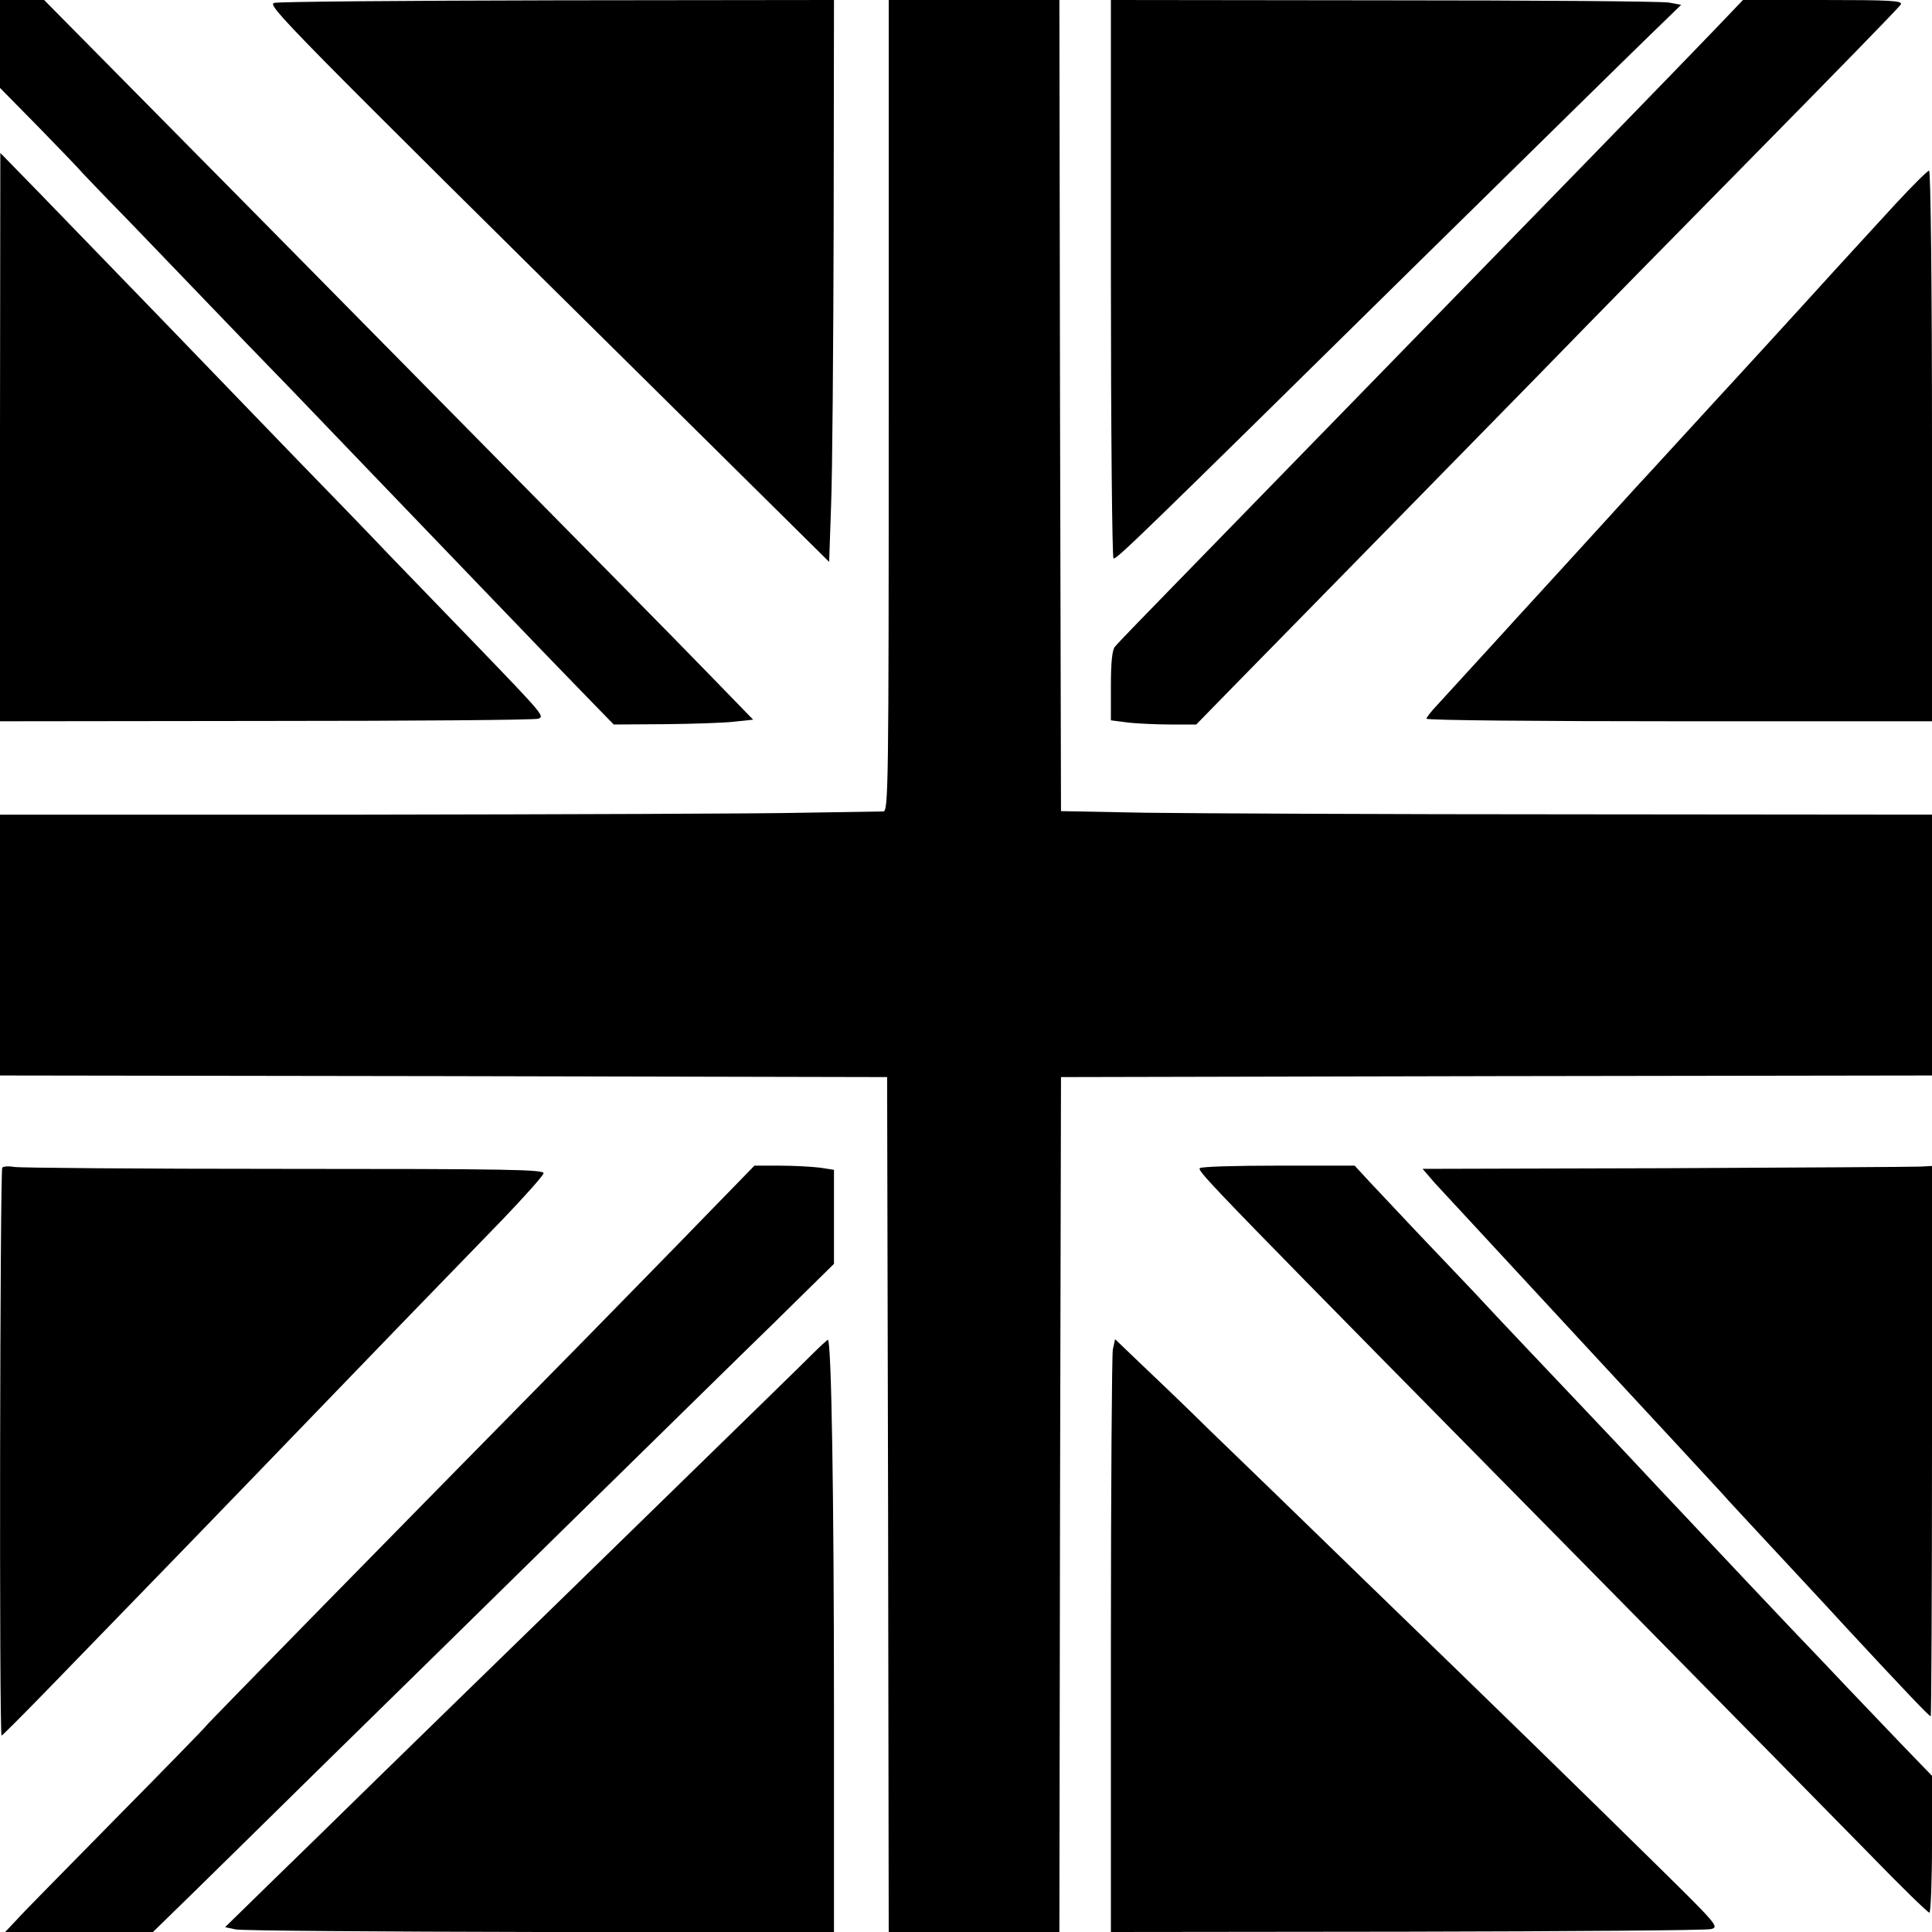 <?xml version="1.0" standalone="no"?>
<!DOCTYPE svg PUBLIC "-//W3C//DTD SVG 20010904//EN"
 "http://www.w3.org/TR/2001/REC-SVG-20010904/DTD/svg10.dtd">
<svg version="1.0" xmlns="http://www.w3.org/2000/svg"
 width="600pt" height="600pt" viewBox="0 0 600 600"
 preserveAspectRatio="xMidYMid meet">
<g transform="translate(0,600) scale(0.1,-0.1)"
fill="#000000" stroke="none">
<path d="M0 5863 l0 -136 123 -125 c67 -69 127 -131 132 -138 6 -6 68 -72 140
-145 71 -74 183 -190 249 -259 66 -69 181 -188 256 -265 159 -166 269 -280
605 -630 137 -143 284 -295 325 -337 l76 -78 160 1 c87 1 185 4 216 8 l57 6
-136 140 c-139 143 -221 226 -1392 1413 l-674 682 -68 0 -69 0 0 -137z"/>
<path d="M852 5991 c-24 -6 18 -50 1248 -1266 l475 -470 6 175 c4 96 7 489 8
873 l1 697 -857 -1 c-472 -1 -868 -4 -881 -8z"/>
<path d="M2760 4740 c0 -1193 -1 -1260 -17 -1260 -10 0 -121 -2 -248 -4 -126
-3 -740 -5 -1362 -6 l-1133 0 0 -405 0 -405 1378 -2 1377 -3 3 -1327 2 -1328
265 0 265 0 2 1328 3 1327 1353 3 1352 2 0 405 0 405 -1092 1 c-601 0 -1210 3
-1353 5 l-260 5 -3 1259 -2 1260 -265 0 -265 0 0 -1260z"/>
<path d="M3450 5136 c0 -476 4 -867 8 -870 8 -5 66 51 952 924 333 327 651
640 708 695 l103 100 -38 7 c-21 4 -419 7 -886 7 l-847 1 0 -864z"/>
<path d="M5325 5908 c-83 -87 -575 -593 -970 -998 -170 -174 -400 -411 -715
-734 -91 -93 -171 -176 -177 -184 -9 -9 -13 -49 -13 -121 l0 -108 53 -7 c28
-3 88 -6 132 -6 l80 0 130 133 c72 73 337 344 590 602 254 259 476 486 495
506 19 20 244 249 500 509 256 260 469 478 473 486 7 12 -31 14 -241 14 l-249
0 -88 -92z"/>
<path d="M0 4643 l0 -883 828 1 c455 0 835 3 844 7 19 8 17 11 -196 232 -67
69 -184 190 -261 270 -76 80 -202 210 -280 290 -77 80 -264 273 -415 430 -151
156 -330 341 -397 410 l-122 125 -1 -882z"/>
<path d="M5888 5368 c-52 -57 -173 -188 -268 -293 -95 -104 -196 -215 -224
-245 -28 -30 -98 -107 -156 -170 -58 -63 -107 -117 -110 -120 -3 -3 -75 -81
-160 -175 -85 -93 -175 -192 -200 -219 -25 -27 -49 -54 -55 -60 -13 -15 -211
-231 -252 -276 -18 -19 -33 -38 -33 -42 0 -5 353 -8 785 -8 l785 0 0 855 c0
495 -4 855 -9 855 -5 0 -51 -46 -103 -102z"/>
<path d="M7 2374 c-7 -8 -10 -1764 -2 -1764 2 0 64 62 137 137 344 354 533
549 879 908 150 156 286 296 540 558 68 71 125 135 127 143 3 12 -107 14 -806
14 -445 0 -822 3 -838 6 -16 3 -32 2 -37 -2z"/>
<path d="M2195 2228 c-81 -84 -250 -256 -374 -383 -620 -630 -1177 -1198
-1182 -1206 -3 -5 -129 -134 -280 -287 -150 -153 -290 -294 -308 -315 l-35
-37 230 0 229 0 120 117 c66 65 251 246 410 403 160 157 498 488 750 736 253
248 544 534 648 635 l187 184 0 146 0 146 -46 7 c-26 3 -81 6 -124 6 l-77 0
-148 -152z"/>
<path d="M3726 2372 c-7 -11 34 -53 1300 -1337 331 -336 681 -692 779 -792 98
-101 182 -183 187 -183 4 0 8 96 8 213 l0 212 -87 90 c-48 50 -125 131 -172
180 -47 50 -126 133 -176 185 -94 99 -155 164 -415 440 -85 91 -193 206 -240
255 -126 133 -246 259 -335 355 -44 46 -123 129 -176 185 -52 55 -117 124
-144 153 l-48 52 -238 0 c-131 0 -240 -3 -243 -8z"/>
<path d="M5171 2372 l-753 -2 37 -43 c21 -23 228 -246 459 -496 232 -250 428
-462 436 -471 8 -10 67 -73 130 -141 63 -68 178 -191 254 -274 179 -193 257
-275 262 -275 2 0 4 384 4 854 l0 855 -37 -2 c-21 -1 -377 -3 -792 -5z"/>
<path d="M2520 1792 c-46 -46 -109 -107 -765 -747 -209 -203 -472 -460 -585
-570 -113 -111 -265 -259 -338 -330 l-133 -130 33 -7 c18 -4 444 -7 946 -8
l912 0 0 678 c0 678 -8 1163 -19 1161 -3 -1 -26 -22 -51 -47z"/>
<path d="M3456 1809 c-3 -17 -6 -431 -6 -920 l0 -889 918 1 c504 1 930 4 945
8 27 6 21 13 -165 196 -255 251 -491 481 -903 880 -187 182 -407 395 -490 475
-82 81 -182 176 -221 213 l-71 68 -7 -32z"/>
</g>
</svg>
